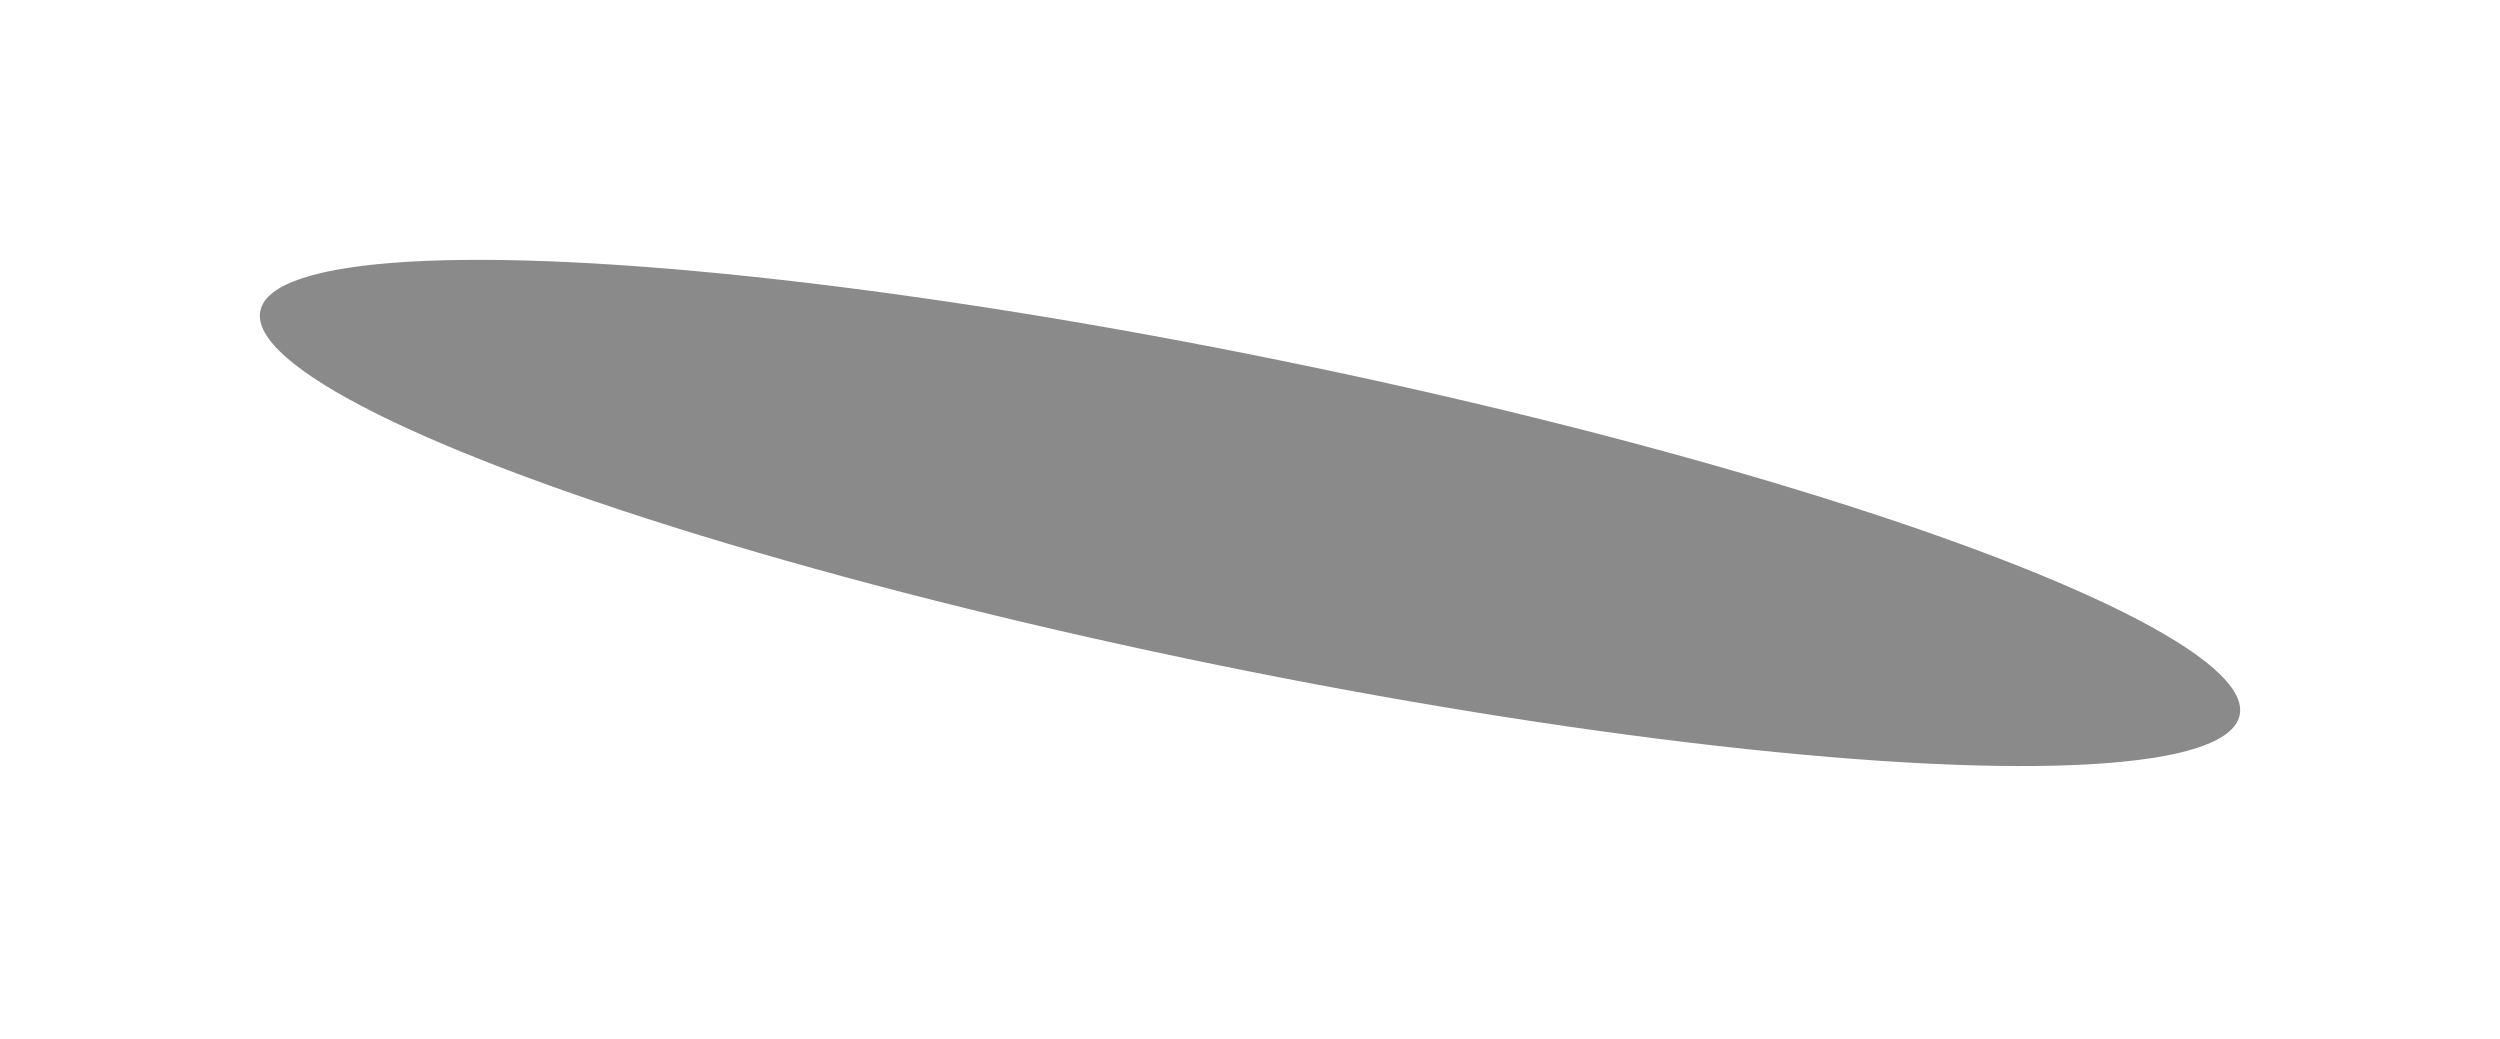 <?xml version="1.0" encoding="UTF-8"?> <svg xmlns="http://www.w3.org/2000/svg" width="154" height="64" viewBox="0 0 154 64" fill="none"> <g opacity="0.46" filter="url(#filter0_f_30_12)"> <ellipse cx="77" cy="31.598" rx="62.222" ry="9.578" transform="rotate(11.543 77 31.598)" fill="black"></ellipse> </g> <defs> <filter id="filter0_f_30_12" x="0" y="0" width="154" height="63.197" filterUnits="userSpaceOnUse" color-interpolation-filters="sRGB"> <feFlood flood-opacity="0" result="BackgroundImageFix"></feFlood> <feBlend mode="normal" in="SourceGraphic" in2="BackgroundImageFix" result="shape"></feBlend> <feGaussianBlur stdDeviation="2" result="effect1_foregroundBlur_30_12"></feGaussianBlur> </filter> </defs> </svg> 